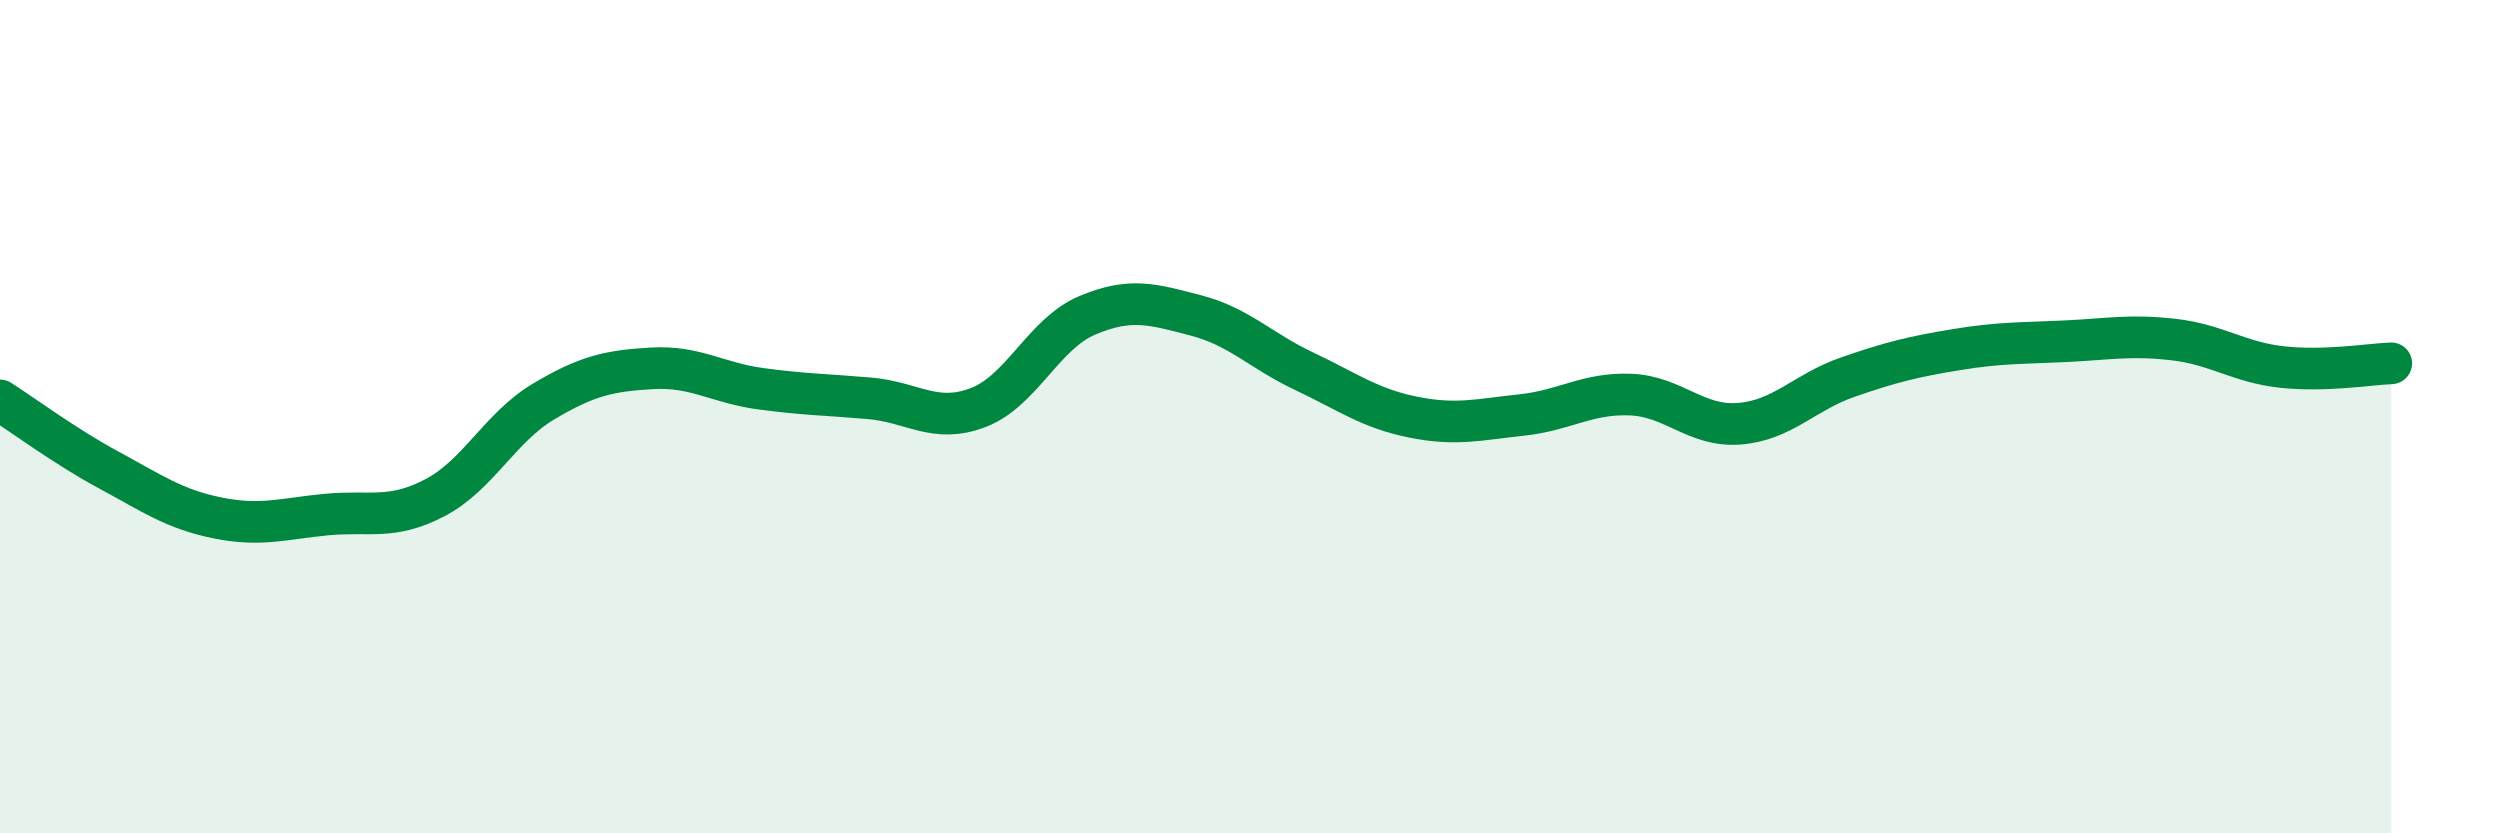 
    <svg width="60" height="20" viewBox="0 0 60 20" xmlns="http://www.w3.org/2000/svg">
      <path
        d="M 0,9.61 C 0.52,9.94 1.57,10.72 2.61,11.28 C 3.65,11.84 4.18,12.22 5.22,12.43 C 6.26,12.64 6.79,12.45 7.83,12.35 C 8.87,12.25 9.39,12.49 10.43,11.95 C 11.47,11.41 12,10.26 13.04,9.64 C 14.08,9.02 14.61,8.9 15.65,8.84 C 16.69,8.78 17.22,9.19 18.26,9.33 C 19.3,9.47 19.83,9.47 20.87,9.56 C 21.91,9.65 22.44,10.18 23.48,9.78 C 24.52,9.38 25.05,8.01 26.09,7.57 C 27.13,7.13 27.66,7.3 28.7,7.57 C 29.74,7.84 30.26,8.42 31.3,8.91 C 32.34,9.4 32.87,9.8 33.91,10.01 C 34.95,10.22 35.48,10.07 36.52,9.96 C 37.56,9.85 38.09,9.43 39.13,9.47 C 40.17,9.51 40.7,10.25 41.74,10.17 C 42.78,10.09 43.31,9.41 44.35,9.05 C 45.39,8.69 45.92,8.56 46.96,8.39 C 48,8.22 48.53,8.24 49.57,8.19 C 50.61,8.14 51.13,8.03 52.17,8.15 C 53.21,8.27 53.74,8.7 54.78,8.81 C 55.82,8.92 56.87,8.74 57.39,8.72L57.39 20L0 20Z"
        fill="#008740"
        opacity="0.1"
        stroke-linecap="round"
        stroke-linejoin="round"
      />
      <path
        d="M 0,9.61 C 0.52,9.94 1.57,10.72 2.61,11.28 C 3.65,11.84 4.18,12.22 5.22,12.43 C 6.26,12.64 6.79,12.45 7.83,12.35 C 8.87,12.25 9.39,12.49 10.43,11.95 C 11.47,11.41 12,10.26 13.04,9.64 C 14.08,9.02 14.61,8.9 15.65,8.84 C 16.69,8.78 17.22,9.19 18.26,9.33 C 19.3,9.47 19.83,9.47 20.87,9.56 C 21.91,9.65 22.44,10.18 23.48,9.78 C 24.52,9.38 25.05,8.01 26.09,7.57 C 27.13,7.13 27.66,7.3 28.7,7.57 C 29.74,7.84 30.26,8.42 31.3,8.91 C 32.34,9.4 32.87,9.8 33.91,10.01 C 34.95,10.22 35.48,10.07 36.52,9.96 C 37.56,9.85 38.09,9.43 39.13,9.47 C 40.17,9.51 40.7,10.25 41.74,10.17 C 42.78,10.09 43.31,9.41 44.35,9.05 C 45.39,8.69 45.92,8.56 46.96,8.39 C 48,8.22 48.53,8.24 49.57,8.19 C 50.61,8.14 51.13,8.03 52.17,8.15 C 53.21,8.27 53.74,8.7 54.78,8.81 C 55.82,8.92 56.87,8.74 57.39,8.72"
        stroke="#008740"
        stroke-width="1"
        fill="none"
        stroke-linecap="round"
        stroke-linejoin="round"
      />
    </svg>
  